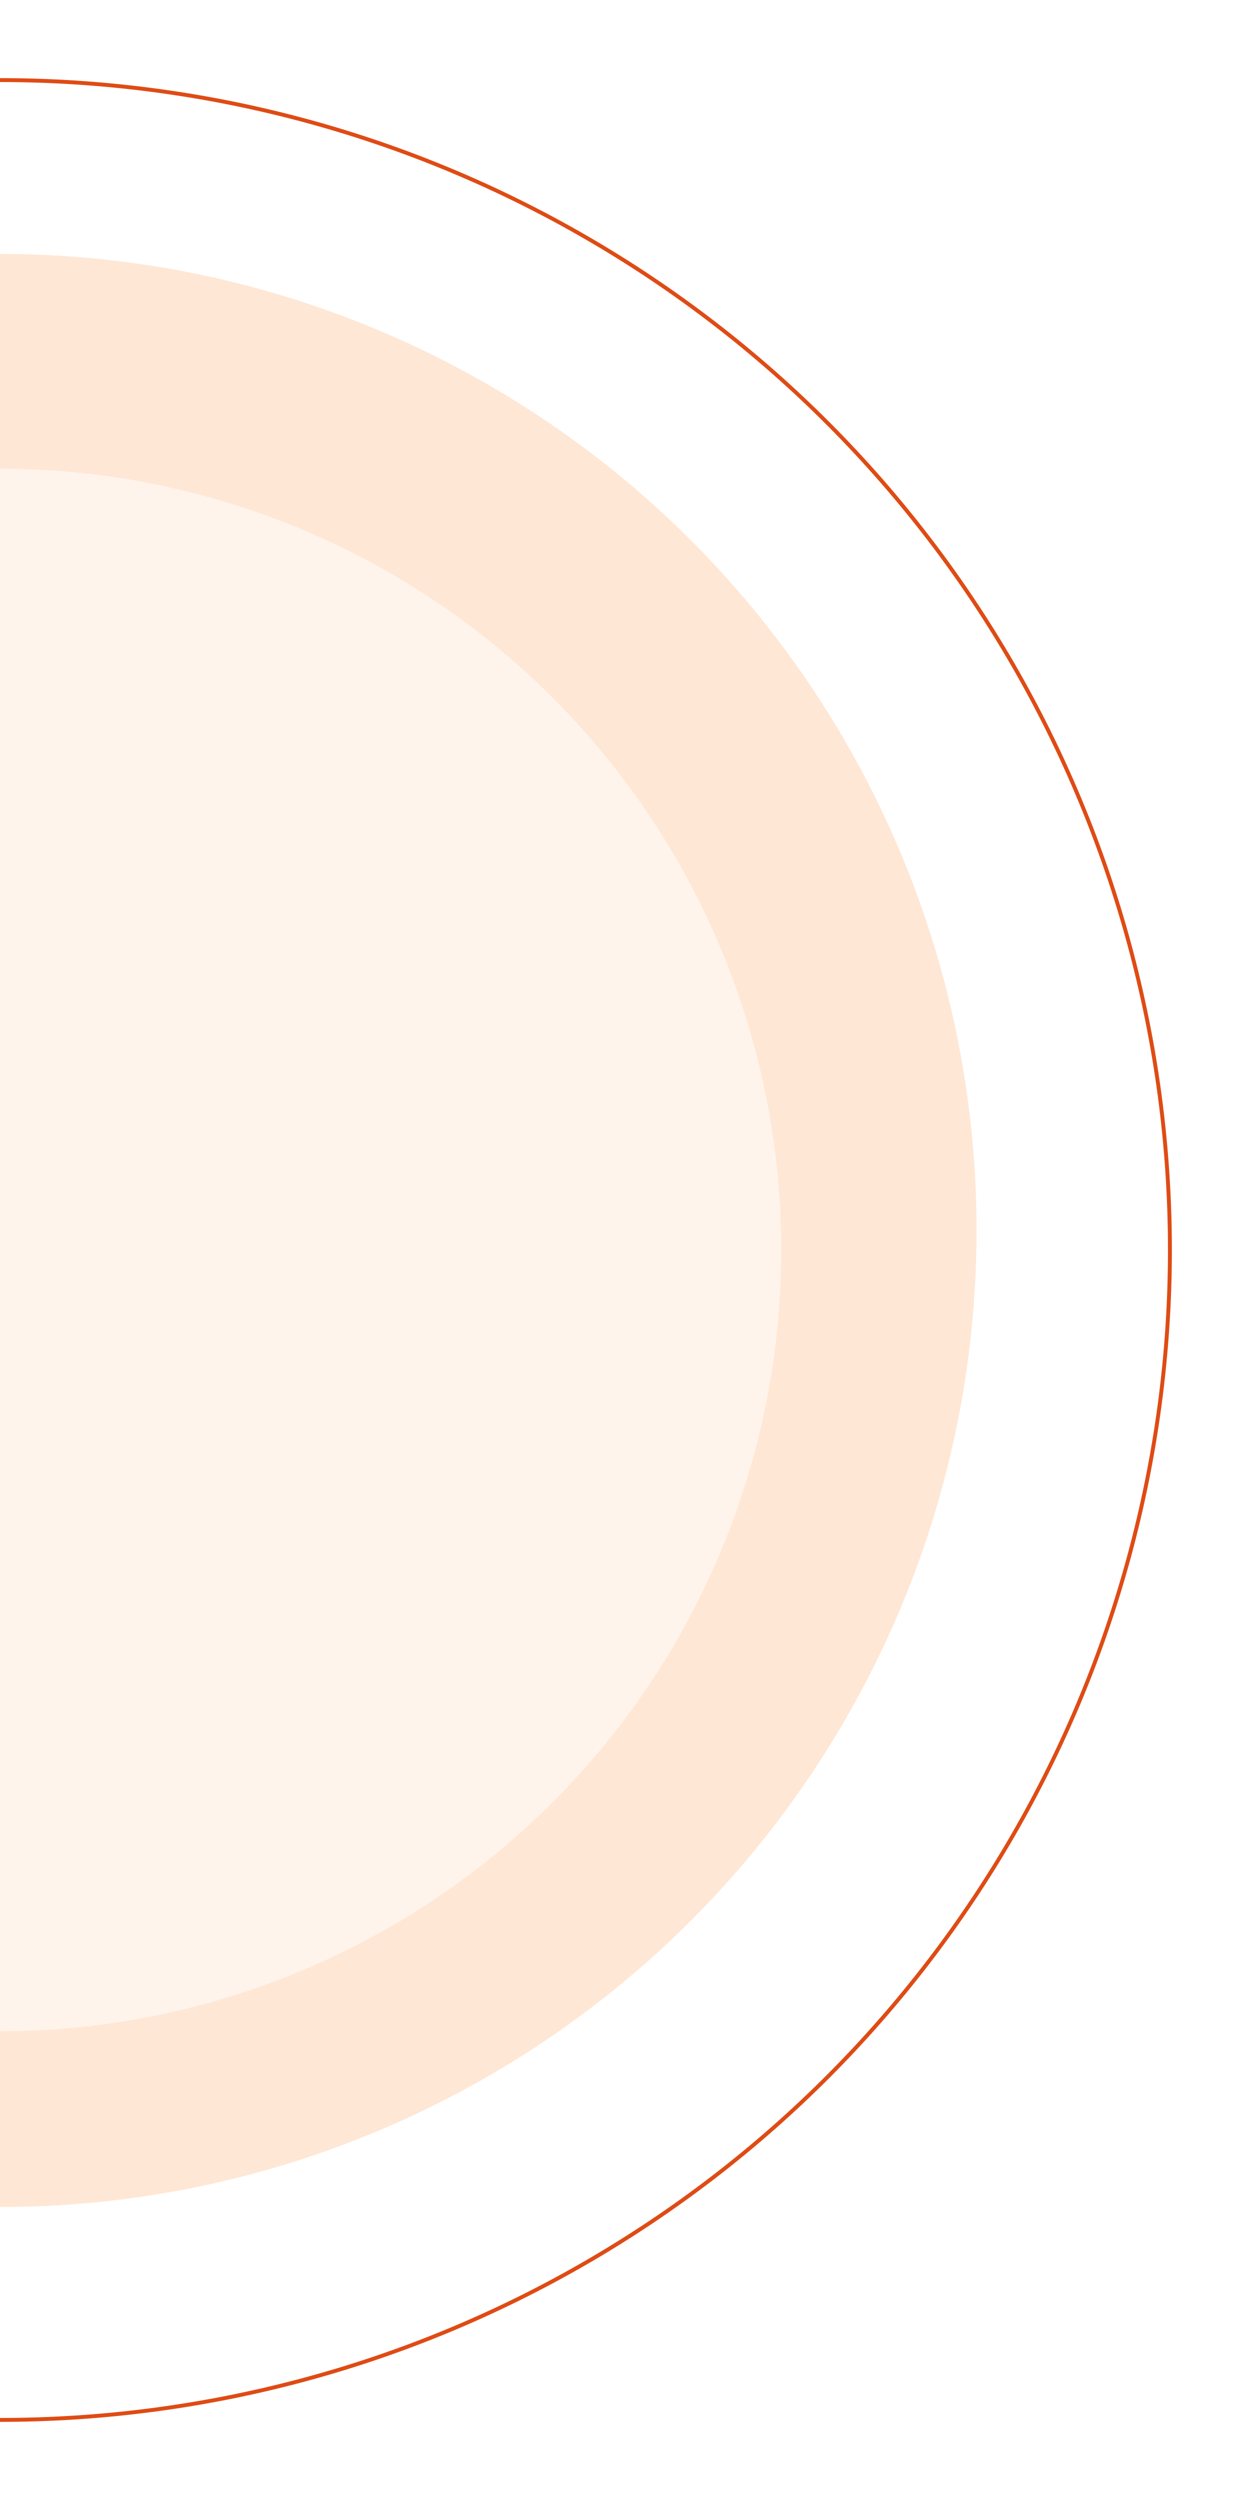 <svg width="320" height="640" viewBox="0 0 320 640" fill="none" xmlns="http://www.w3.org/2000/svg">
<g filter="url(#filter0_f_33_532)">
<circle cy="320" r="300" fill="white"/>
<circle cy="320" r="299.5" stroke="#DF4B14"/>
</g>
<g filter="url(#filter1_f_33_532)">
<circle cy="315" r="250" fill="#FFE7D5"/>
</g>
<g filter="url(#filter2_f_33_532)">
<circle cy="320" r="200" fill="#FFF4EB"/>
</g>
<defs>
<filter id="filter0_f_33_532" x="-320" y="0" width="640" height="640" filterUnits="userSpaceOnUse" color-interpolation-filters="sRGB">
<feFlood flood-opacity="0" result="BackgroundImageFix"/>
<feBlend mode="normal" in="SourceGraphic" in2="BackgroundImageFix" result="shape"/>
<feGaussianBlur stdDeviation="10" result="effect1_foregroundBlur_33_532"/>
</filter>
<filter id="filter1_f_33_532" x="-270" y="45" width="540" height="540" filterUnits="userSpaceOnUse" color-interpolation-filters="sRGB">
<feFlood flood-opacity="0" result="BackgroundImageFix"/>
<feBlend mode="normal" in="SourceGraphic" in2="BackgroundImageFix" result="shape"/>
<feGaussianBlur stdDeviation="10" result="effect1_foregroundBlur_33_532"/>
</filter>
<filter id="filter2_f_33_532" x="-220" y="100" width="440" height="440" filterUnits="userSpaceOnUse" color-interpolation-filters="sRGB">
<feFlood flood-opacity="0" result="BackgroundImageFix"/>
<feBlend mode="normal" in="SourceGraphic" in2="BackgroundImageFix" result="shape"/>
<feGaussianBlur stdDeviation="10" result="effect1_foregroundBlur_33_532"/>
</filter>
</defs>
</svg>

